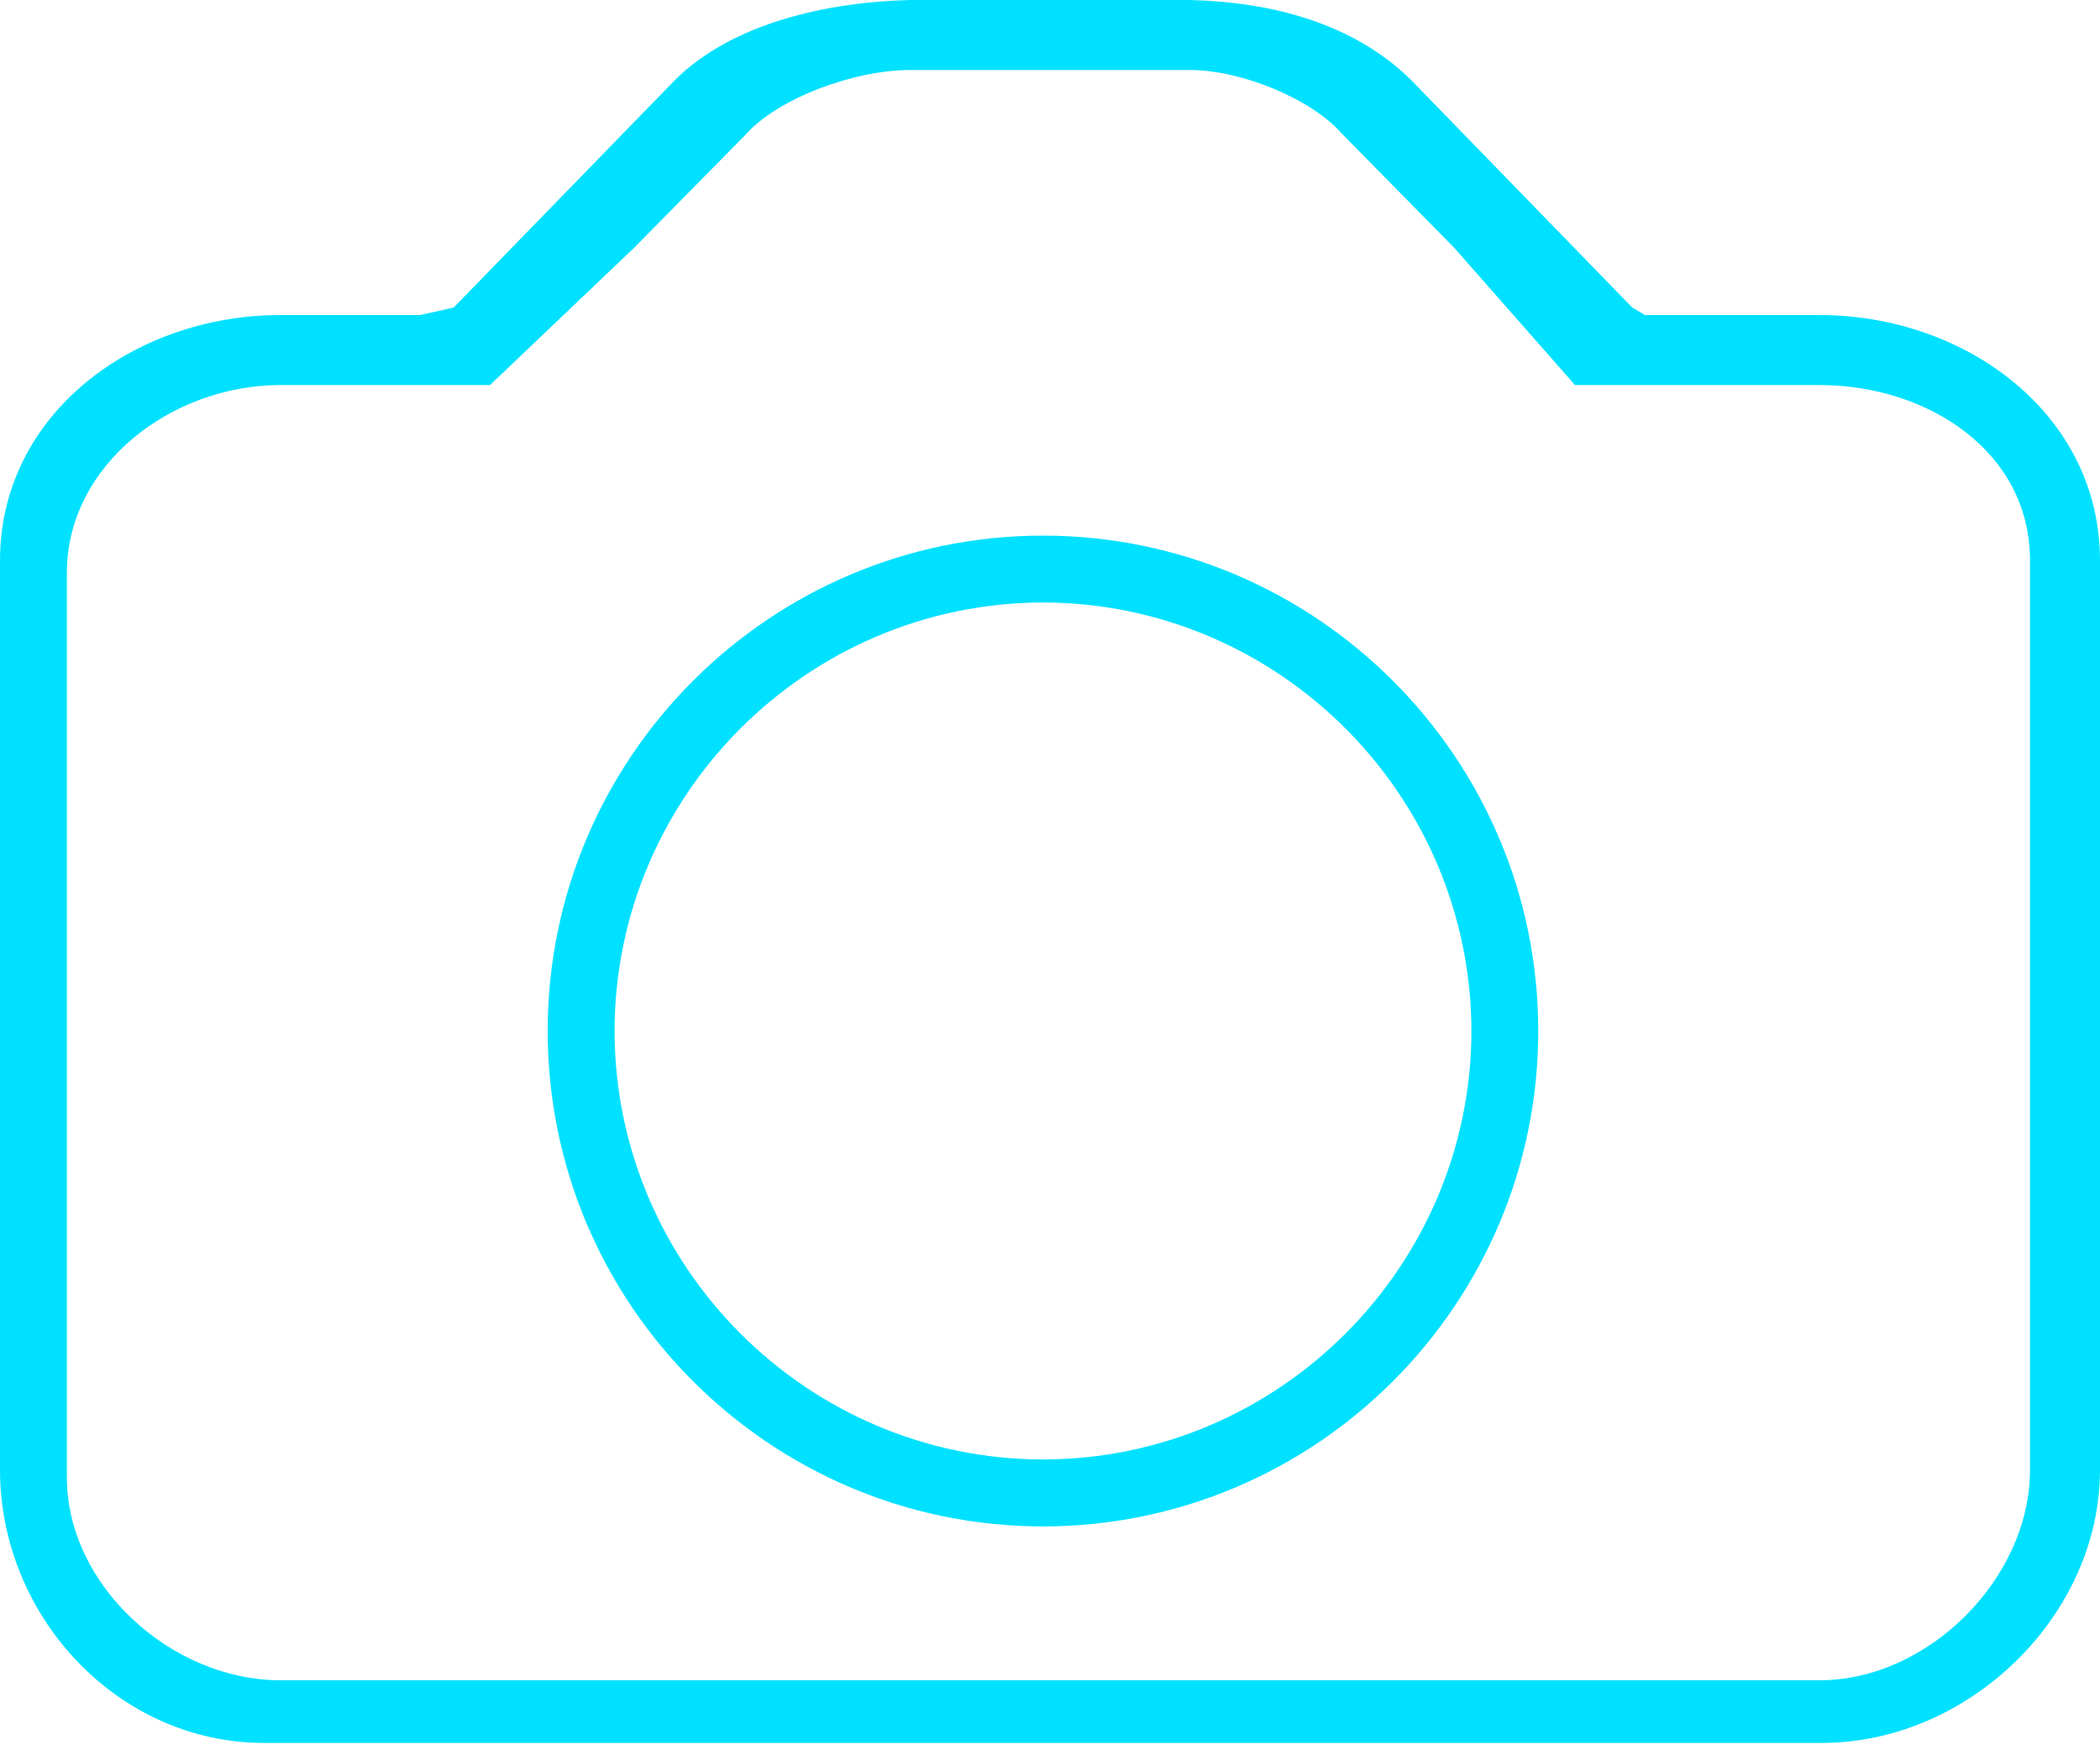<svg 
 xmlns="http://www.w3.org/2000/svg"
 xmlns:xlink="http://www.w3.org/1999/xlink"
 width="60px" height="50px">
<path fill-rule="evenodd"  fill="rgb(0, 225, 255)"
 d="M52.069,49.790 L7.528,49.790 C3.357,49.782 0.008,46.172 0.000,42.000 L0.000,16.000 C0.008,11.830 3.828,9.007 8.000,9.000 L12.000,9.000 L12.961,8.786 L13.256,8.483 L19.311,2.260 C20.957,0.645 23.666,0.057 26.000,-0.000 L34.000,-0.000 C36.306,0.059 38.642,0.645 40.308,2.276 L46.342,8.483 L46.637,8.786 L47.000,9.000 L52.000,9.000 C56.171,9.007 59.992,11.829 60.000,16.000 L60.000,42.000 C59.992,46.171 56.242,49.782 52.069,49.790 L52.069,49.790 ZM8.000,11.000 C4.908,11.006 1.916,13.271 1.910,16.363 L1.910,42.211 C1.916,45.305 4.908,47.994 8.000,48.000 L52.000,48.000 C55.093,47.994 57.994,45.093 58.000,42.000 L58.000,16.000 C57.994,12.906 55.092,11.006 52.000,11.000 L45.000,11.000 L41.555,7.085 L38.334,3.812 C37.470,2.823 35.461,2.000 34.000,2.000 L26.000,2.000 C25.999,2.000 26.002,2.000 26.000,2.000 C24.412,2.000 22.216,2.805 21.295,3.855 L18.112,7.084 L14.000,11.000 L8.000,11.000 L7.527,10.746 L8.000,11.000 ZM29.801,43.605 C21.996,43.603 15.648,37.255 15.648,29.454 C15.648,21.651 21.996,15.302 29.801,15.301 C37.603,15.302 43.950,21.651 43.950,29.454 C43.950,37.255 37.603,43.603 29.801,43.605 L29.801,43.605 ZM29.799,17.211 C23.061,17.224 17.569,22.715 17.559,29.452 C17.569,36.191 23.061,41.683 29.799,41.693 C36.539,41.683 42.028,36.191 42.041,29.456 C42.028,22.715 36.539,17.224 29.802,17.211 L29.801,17.211 L29.799,17.211 L29.799,17.211 Z"/>
</svg>